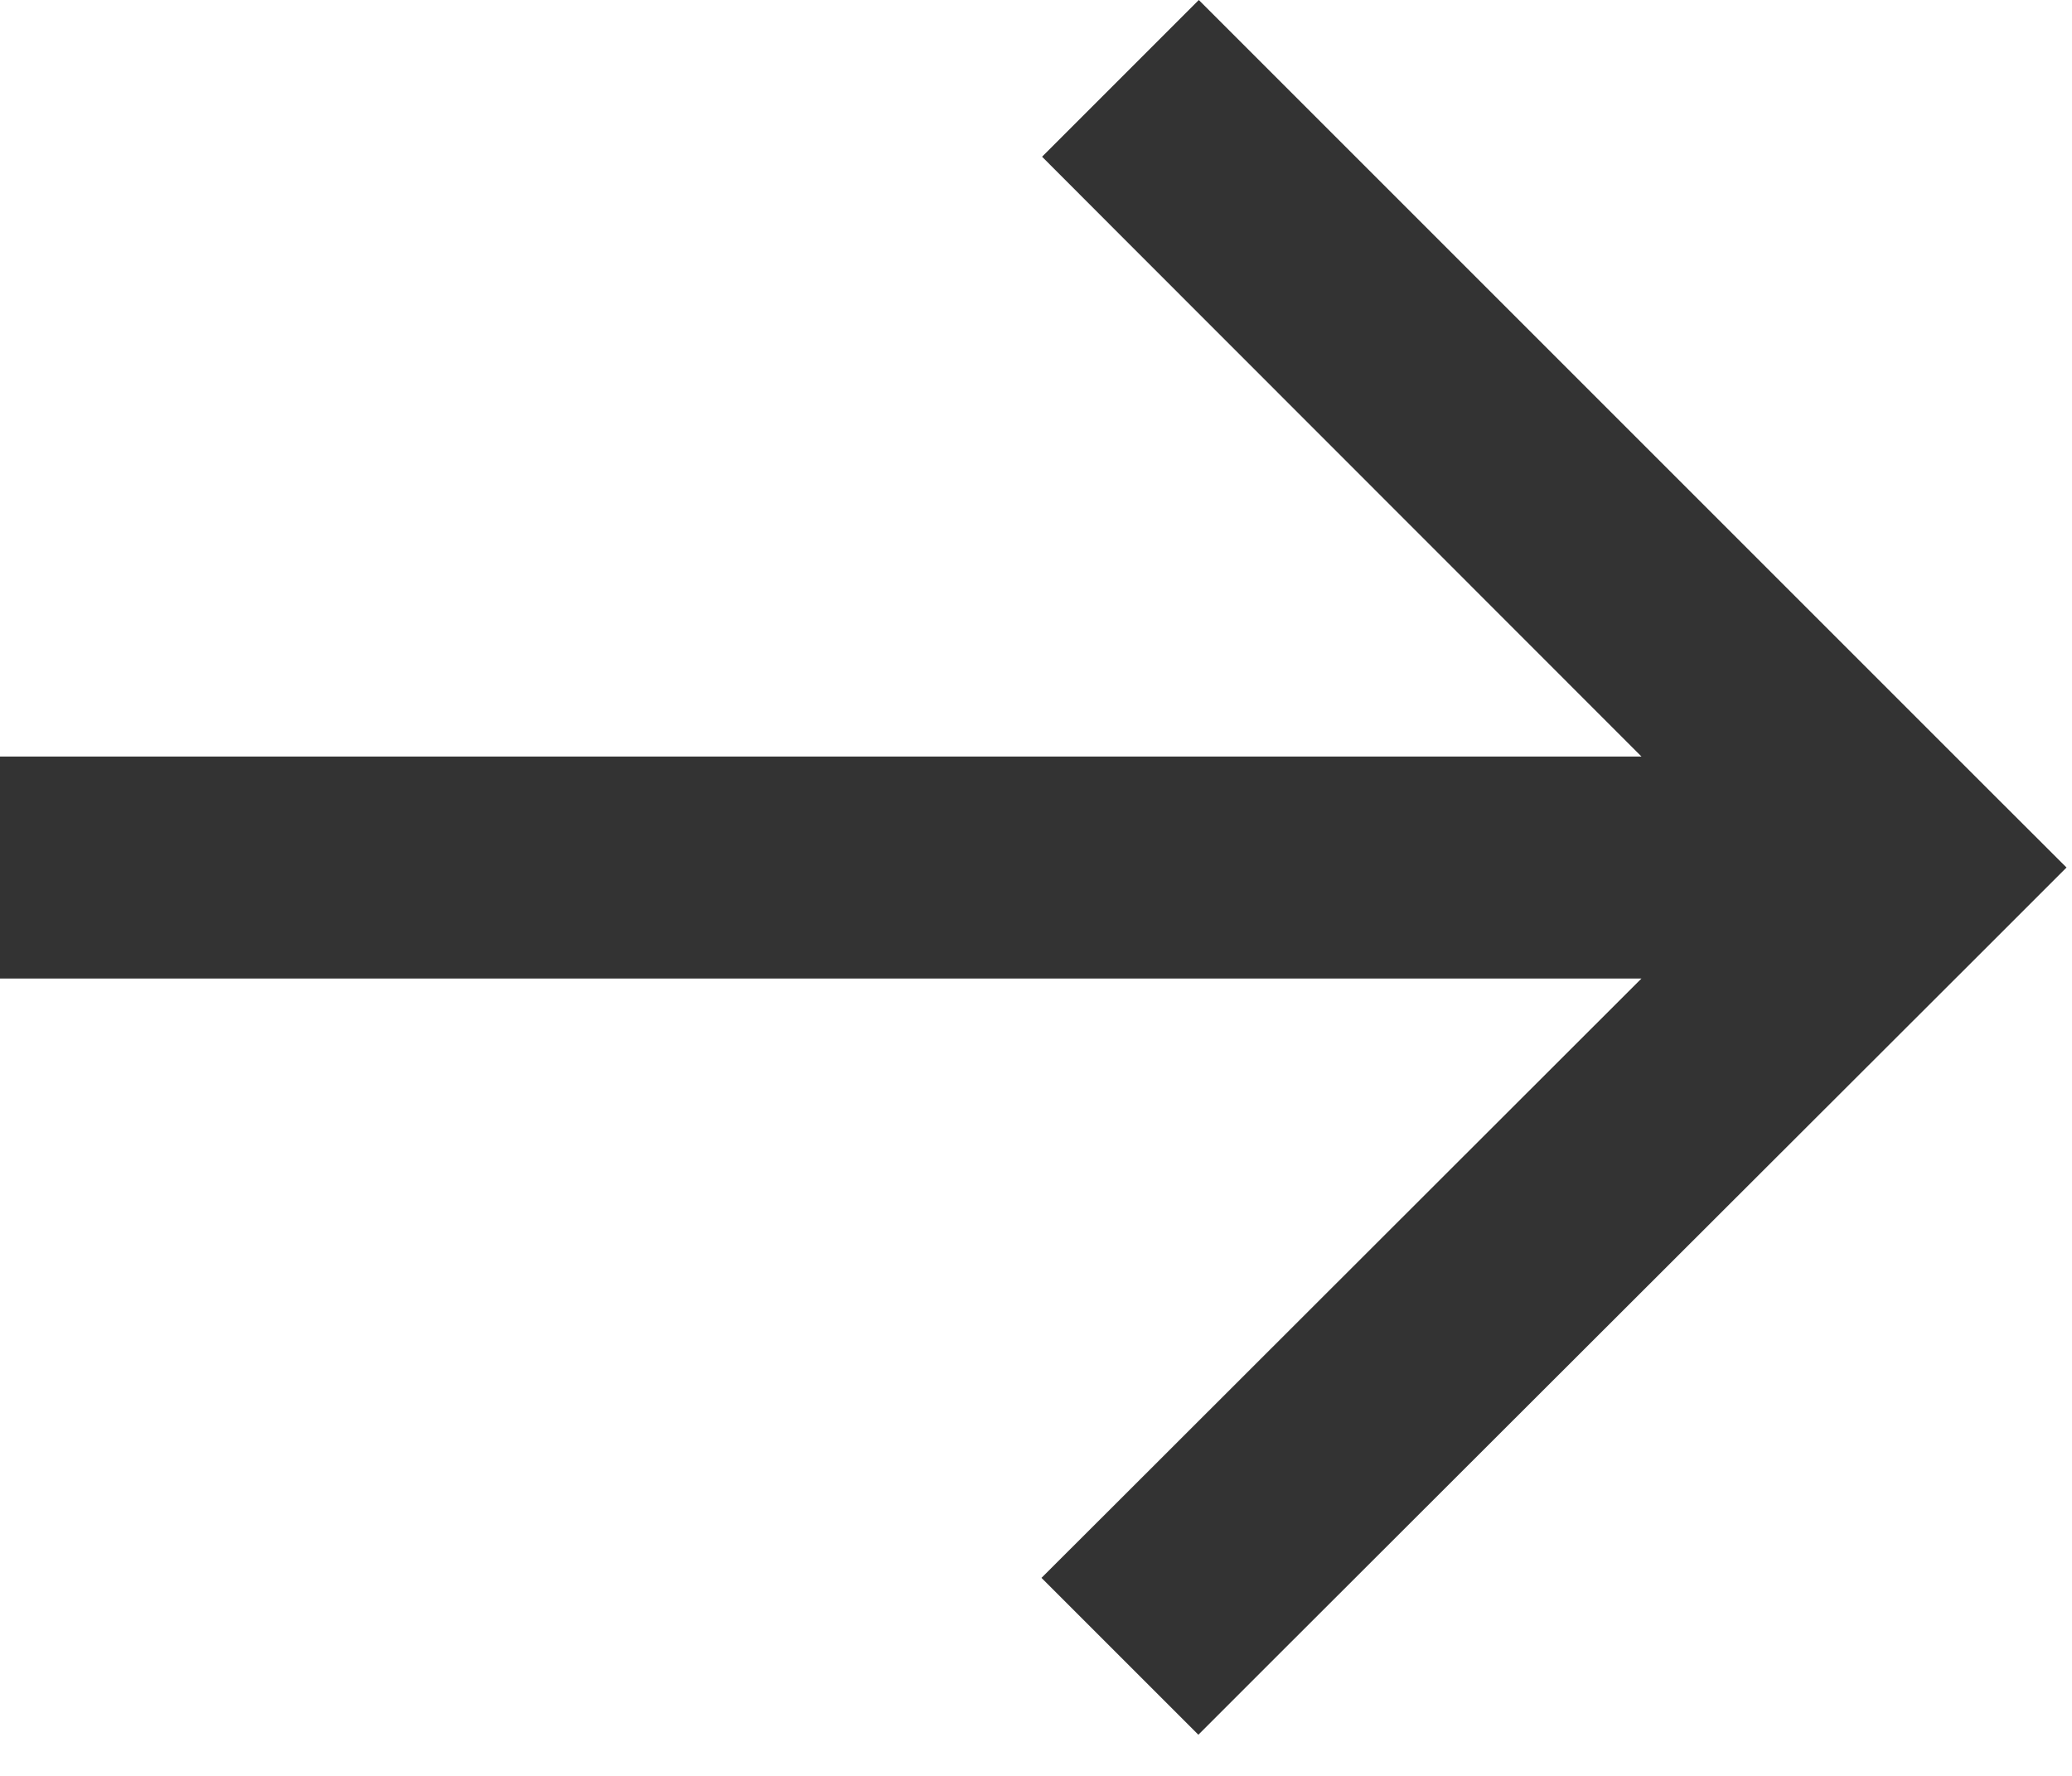 <svg width="14" height="12" viewBox="0 0 14 12" fill="none" xmlns="http://www.w3.org/2000/svg">
<path d="M13.431 6.394L13.963 5.862L13.431 5.331L8.631 0.531L8.1 0L7.041 1.059L7.572 1.591L11.091 5.112H0.75H0V6.612H0.75H11.091L7.569 10.131L7.037 10.662L8.097 11.722L8.628 11.191L13.431 6.394Z" fill="#333333"/>
</svg>
